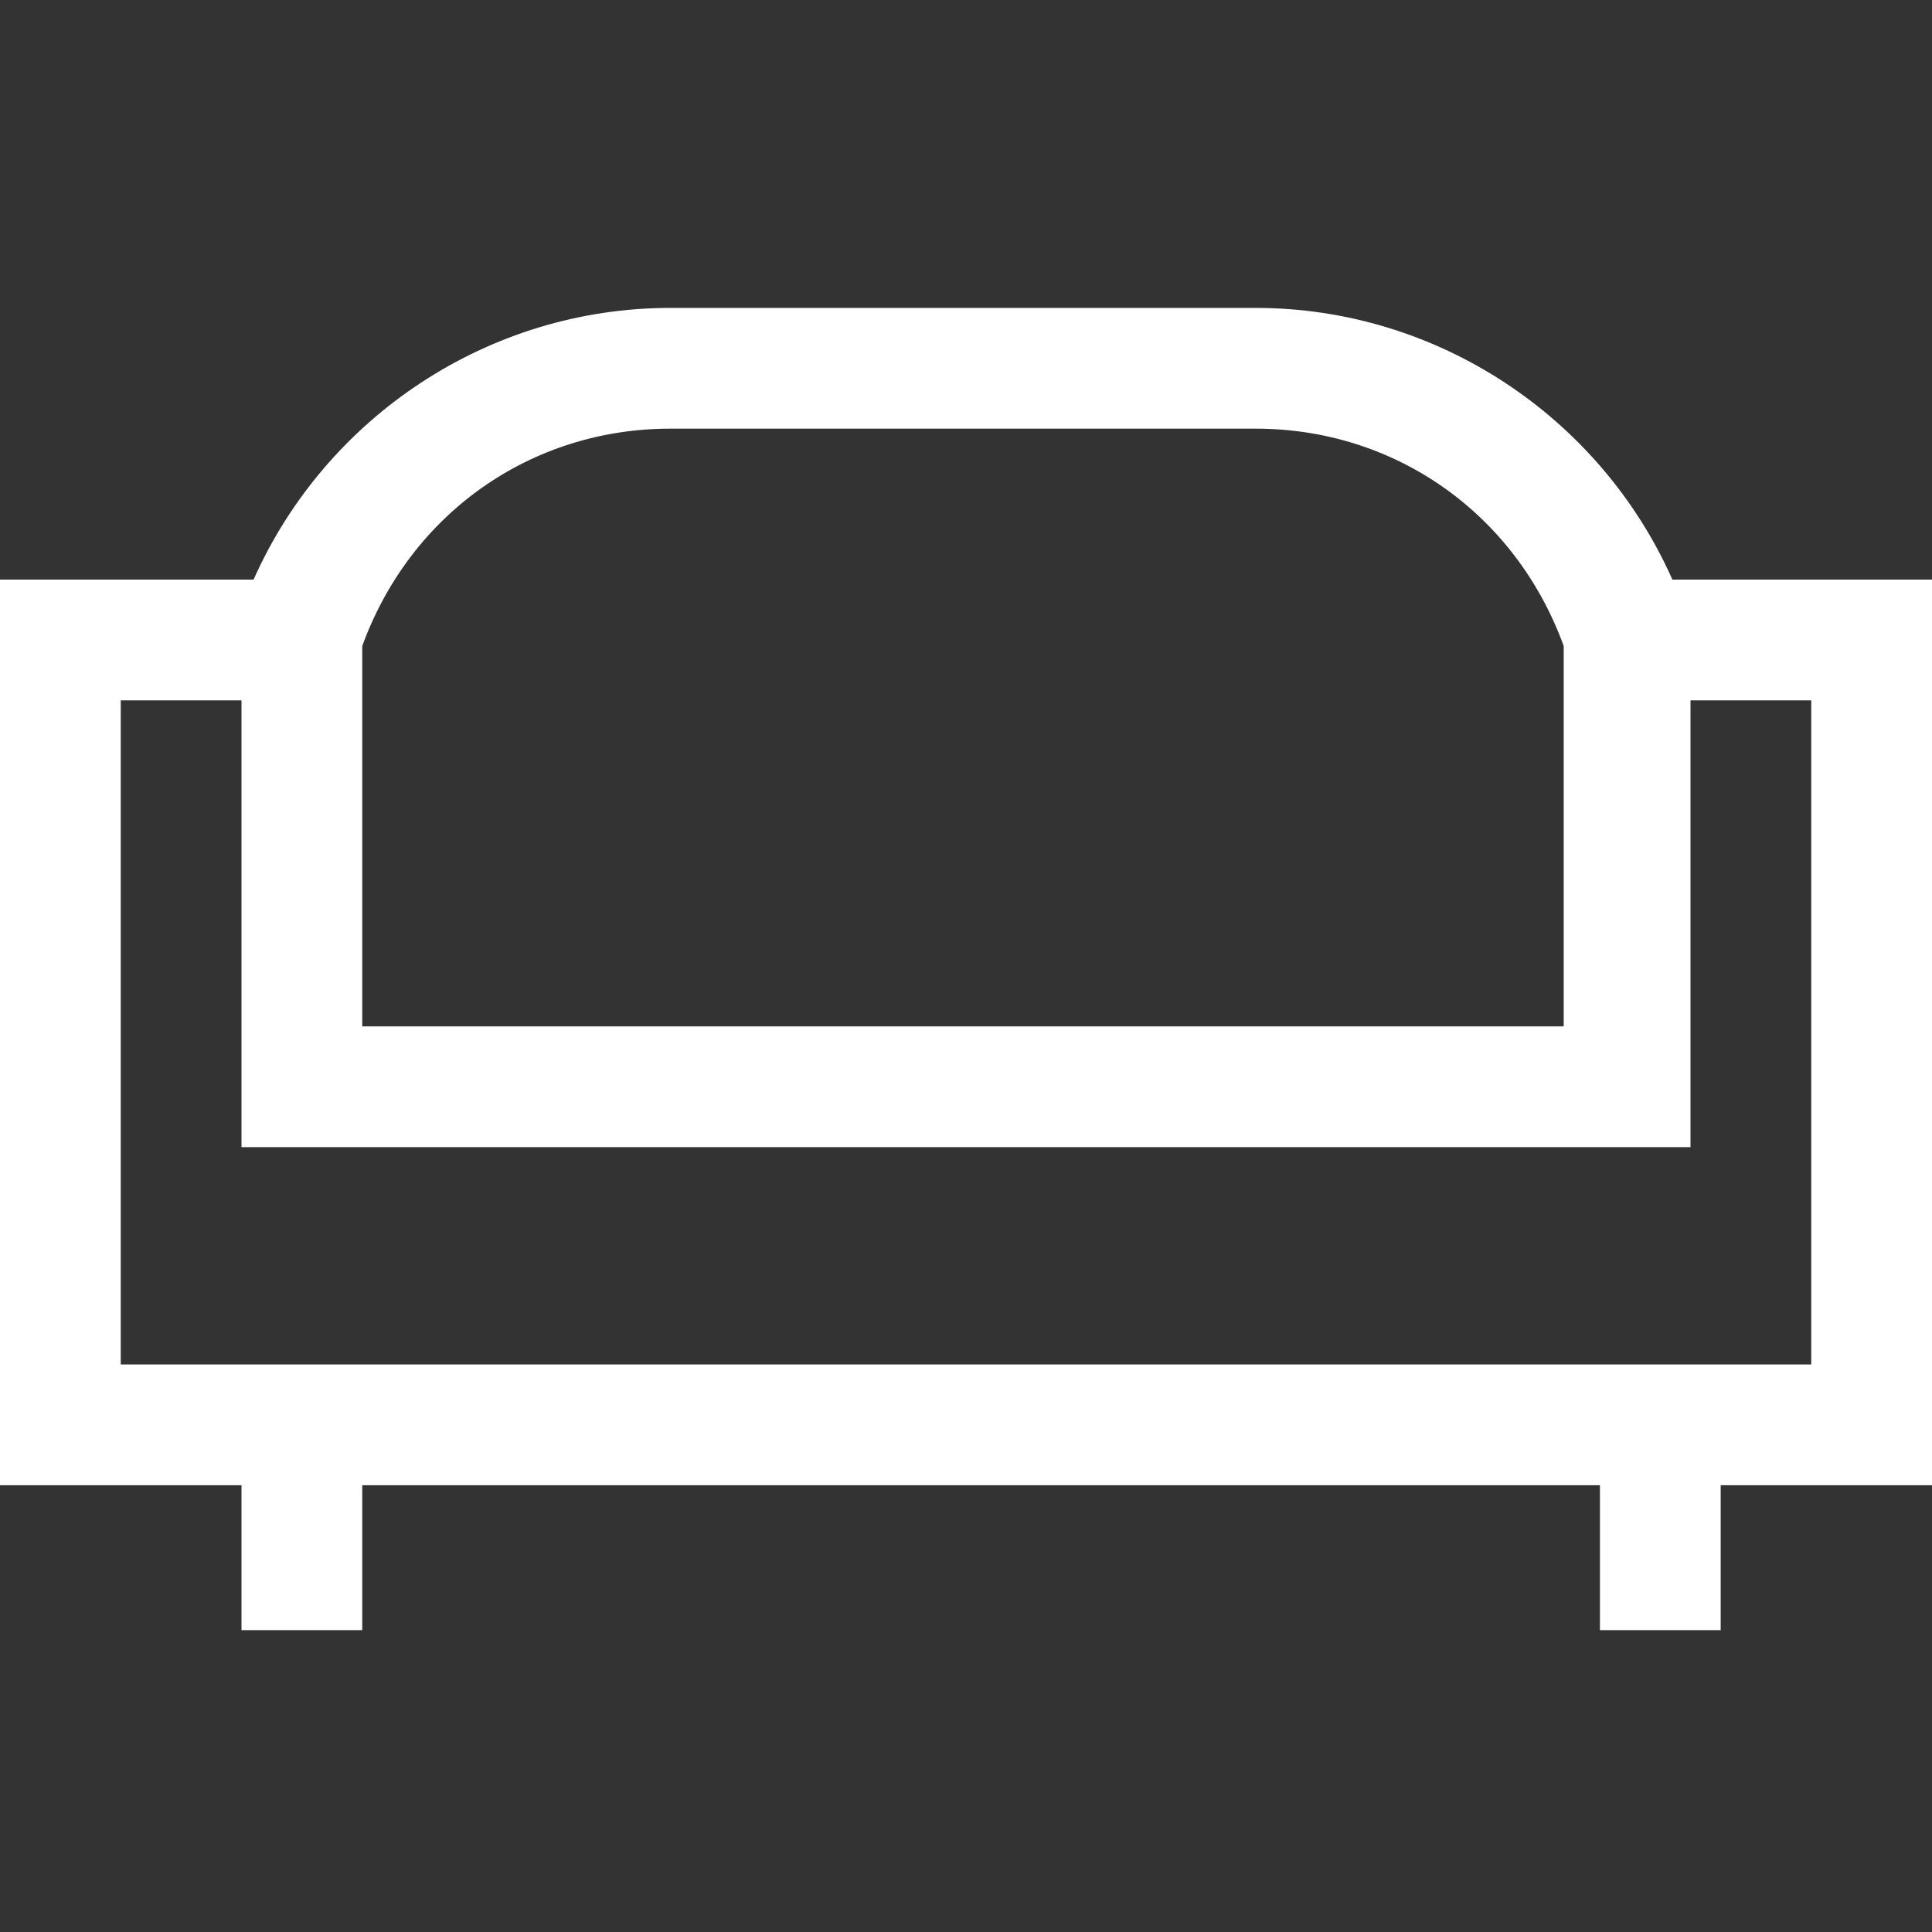 <?xml version="1.0" encoding="utf-8"?>
<!-- Generator: Adobe Illustrator 28.1.0, SVG Export Plug-In . SVG Version: 6.00 Build 0)  -->
<svg version="1.1" id="完成" xmlns="http://www.w3.org/2000/svg" xmlns:xlink="http://www.w3.org/1999/xlink" x="0px" y="0px"
	 viewBox="0 0 32 32" style="enable-background:new 0 0 32 32;" xml:space="preserve">
<rect x="0" y="0" width="32" height="32" fill="#333333" stroke="none"/>
<style type="text/css">
	.st0{fill:#FFFFFF;}
</style>
<path class="st0" d="M32,9.6h-4.3c-1.2-2.7-3.9-4.5-6.9-4.5h-9.7c-3,0-5.7,1.8-6.9,4.5H0v15h4v2.4h2v-2.4h20.5v2.4h2v-2.4H32V9.6z
	 M11.1,7.1h9.7c2.3,0,4.3,1.4,5.1,3.6v6.3H6v-6.3C6.8,8.5,8.8,7.1,11.1,7.1z M30,22.6H2v-11h2v7.4h24v-7.4h2V22.6z"/>
</svg>
